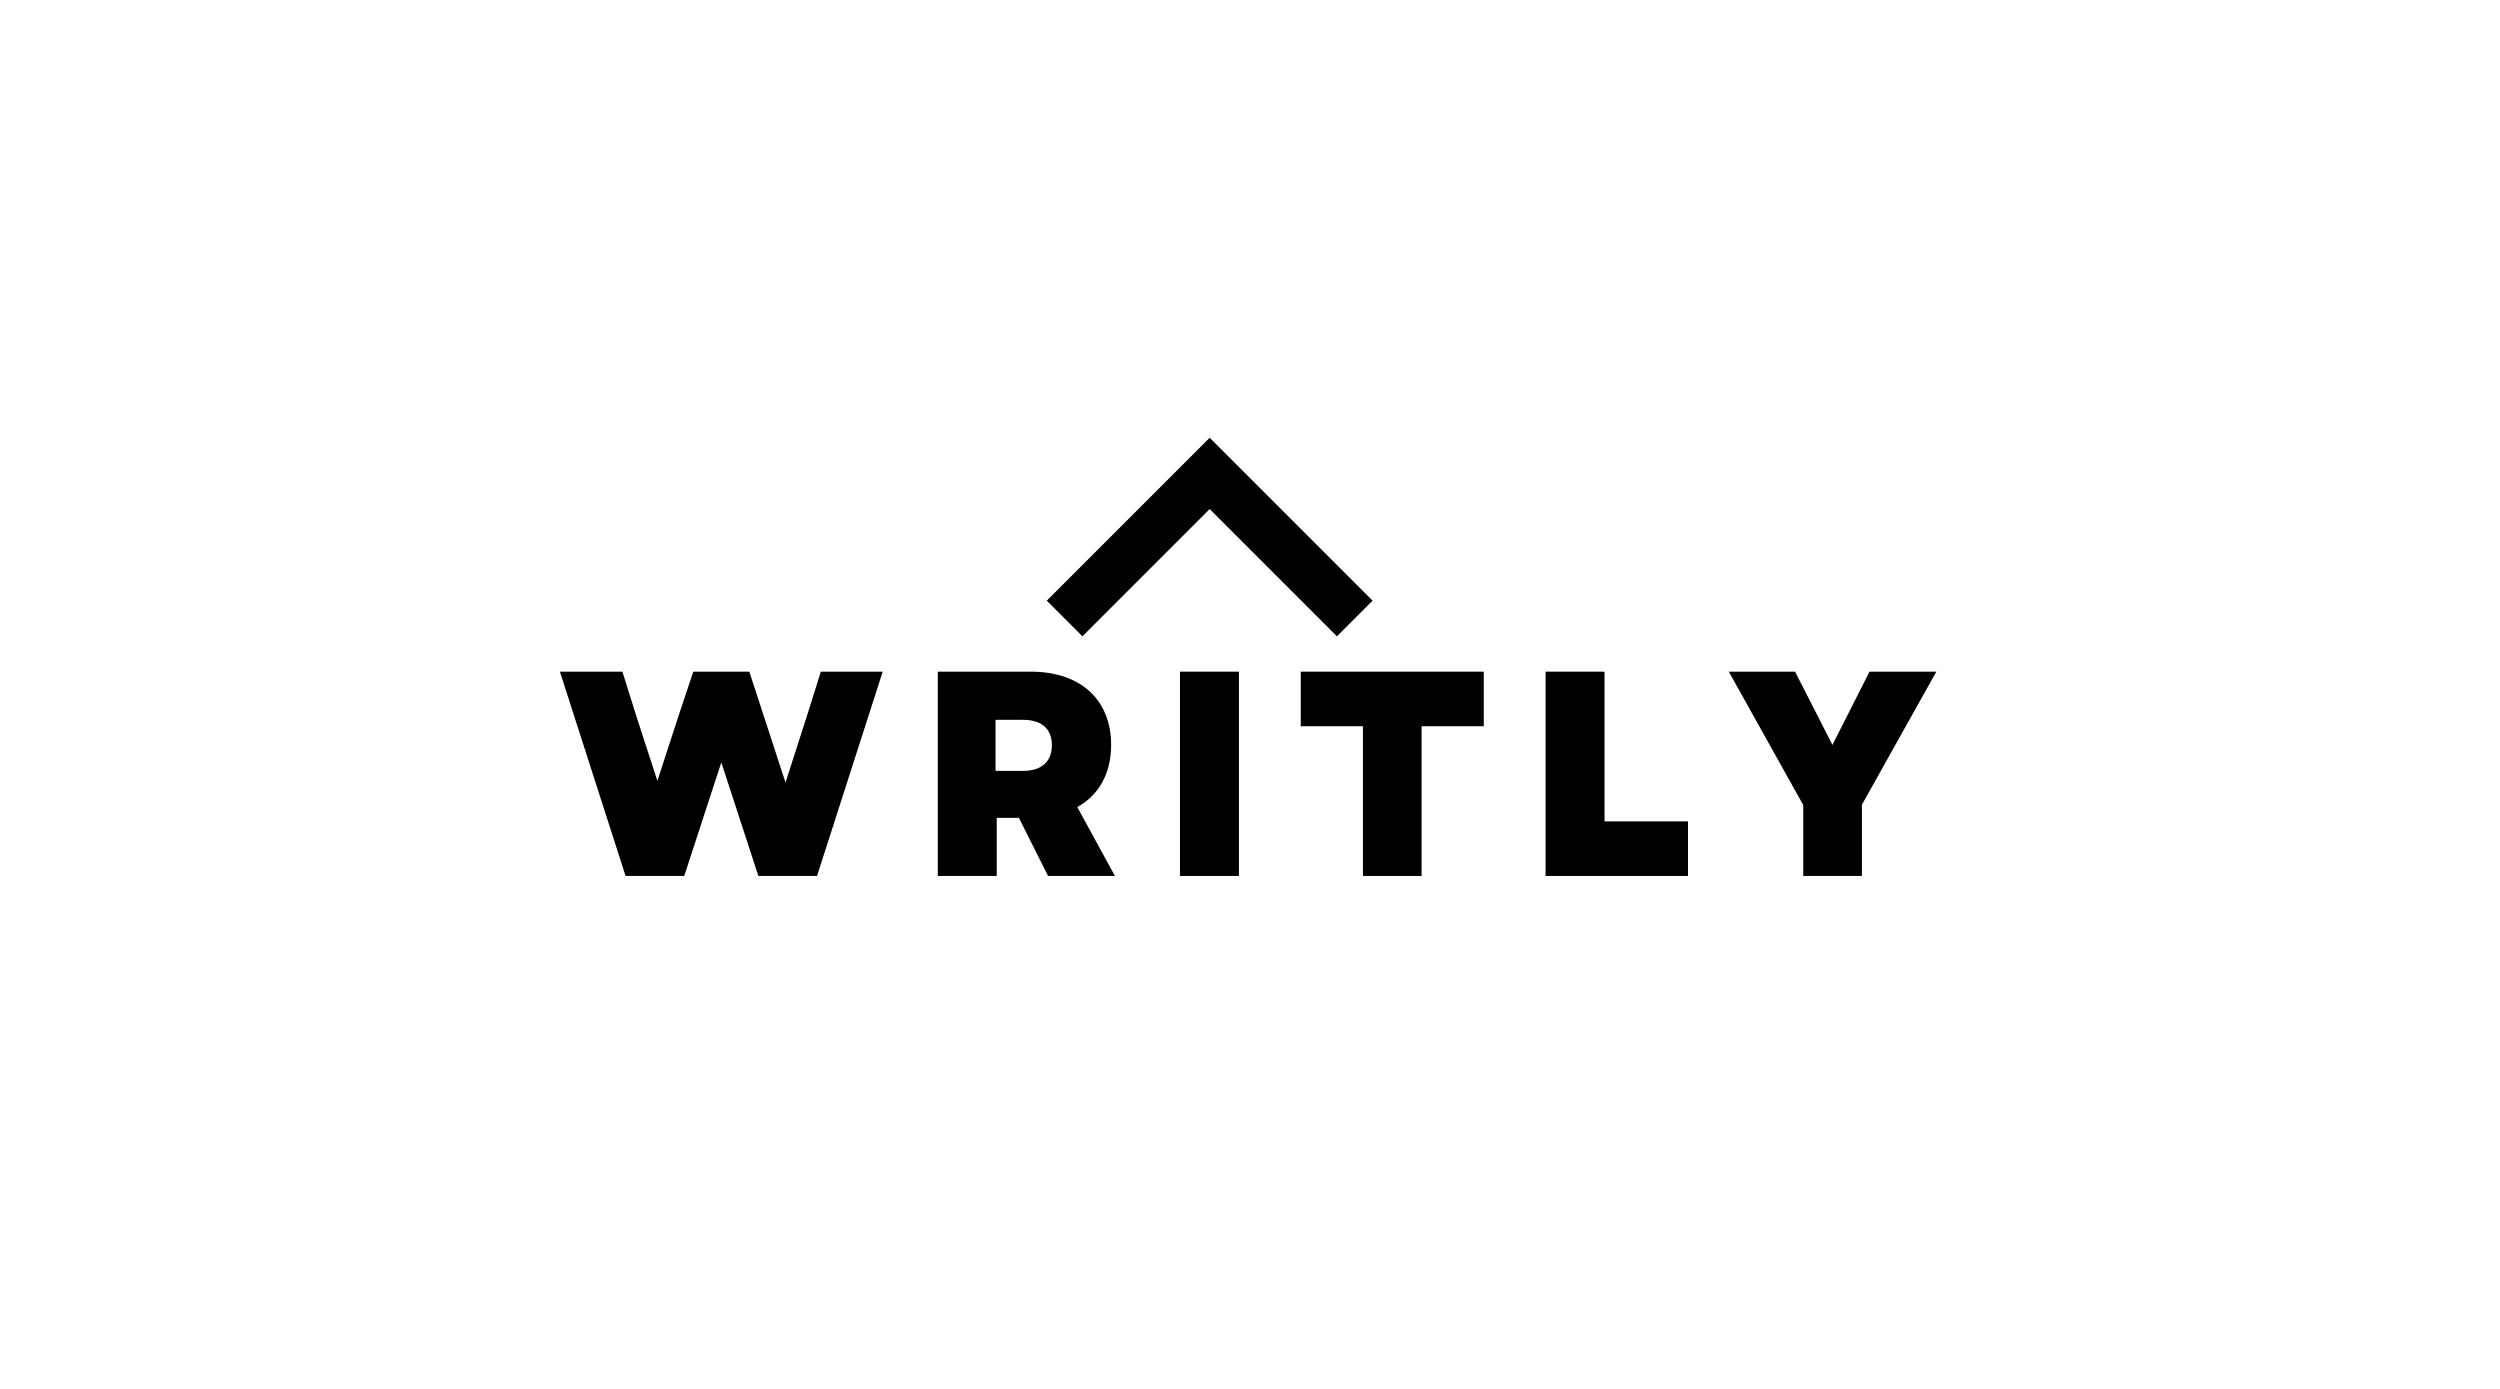 <svg xmlns="http://www.w3.org/2000/svg" xmlns:xlink="http://www.w3.org/1999/xlink" width="574" zoomAndPan="magnify" viewBox="0 0 430.5 239.25" height="319" preserveAspectRatio="xMidYMid meet" version="1.0"><defs><g/><clipPath id="5703d9cd64"><path d="M 180 75 L 237 75 L 237 110 L 180 110 Z M 180 75 " clip-rule="nonzero"/></clipPath><clipPath id="86db56ef9a"><path d="M 208.309 75.383 L 236.359 103.434 L 208.309 131.484 L 180.254 103.434 Z M 208.309 75.383 " clip-rule="nonzero"/></clipPath><clipPath id="69618ea50f"><path d="M 208.309 75.383 L 236.359 103.434 L 208.309 131.484 L 180.254 103.434 Z M 208.309 75.383 " clip-rule="nonzero"/></clipPath></defs><g clip-path="url(#5703d9cd64)"><g clip-path="url(#86db56ef9a)"><g clip-path="url(#69618ea50f)"><path fill="#000000" d="M 186.395 109.574 L 180.254 103.434 L 208.309 75.383 L 236.359 103.434 L 230.223 109.574 L 208.309 87.66 Z M 186.395 109.574 " fill-opacity="1" fill-rule="nonzero"/></g></g></g><g fill="#000000" fill-opacity="1"><g transform="translate(96.166, 150.84)"><g><path d="M 11.559 0 L 21.66 0 L 28.043 -19.551 L 34.426 0 L 44.527 0 L 55.836 -35.18 L 45.18 -35.18 L 42.719 -27.34 L 39.098 -16.082 L 32.867 -35.18 L 23.219 -35.18 L 20.605 -27.34 L 17.035 -16.383 L 13.469 -27.34 L 11.008 -35.18 L 0.25 -35.18 Z M 11.559 0 "/></g></g></g><g fill="#000000" fill-opacity="1"><g transform="translate(157.767, 150.84)"><g><path d="M 3.719 0 L 13.871 0 L 13.871 -10 L 17.691 -10 L 22.715 0 L 34.223 0 L 27.742 -11.859 C 31.461 -13.922 33.57 -17.641 33.57 -22.566 C 33.57 -30.355 28.293 -35.18 19.75 -35.18 L 3.719 -35.18 Z M 13.668 -18.094 L 13.668 -26.887 L 18.395 -26.887 C 21.609 -26.887 23.367 -25.328 23.367 -22.516 C 23.367 -19.699 21.609 -18.094 18.395 -18.094 Z M 13.668 -18.094 "/></g></g></g><g fill="#000000" fill-opacity="1"><g transform="translate(199.471, 150.84)"><g><path d="M 3.719 0 L 13.871 0 L 13.871 -35.18 L 3.719 -35.18 Z M 3.719 0 "/></g></g></g><g fill="#000000" fill-opacity="1"><g transform="translate(222.585, 150.84)"><g><path d="M 12.113 0 L 22.215 0 L 22.215 -25.781 L 32.918 -25.781 L 32.918 -35.18 L 1.406 -35.18 L 1.406 -25.781 L 12.113 -25.781 Z M 12.113 0 "/></g></g></g><g fill="#000000" fill-opacity="1"><g transform="translate(262.43, 150.84)"><g><path d="M 3.719 0 L 28.242 0 L 28.242 -9.398 L 13.871 -9.398 L 13.871 -35.18 L 3.719 -35.18 Z M 3.719 0 "/></g></g></g><g fill="#000000" fill-opacity="1"><g transform="translate(297.452, 150.84)"><g><path d="M 13.066 0 L 23.168 0 L 23.168 -12.262 L 35.984 -35.18 L 24.477 -35.18 L 18.094 -22.566 L 15.379 -27.891 L 11.66 -35.18 L 0.25 -35.18 L 13.066 -12.211 Z M 13.066 0 "/></g></g></g></svg>